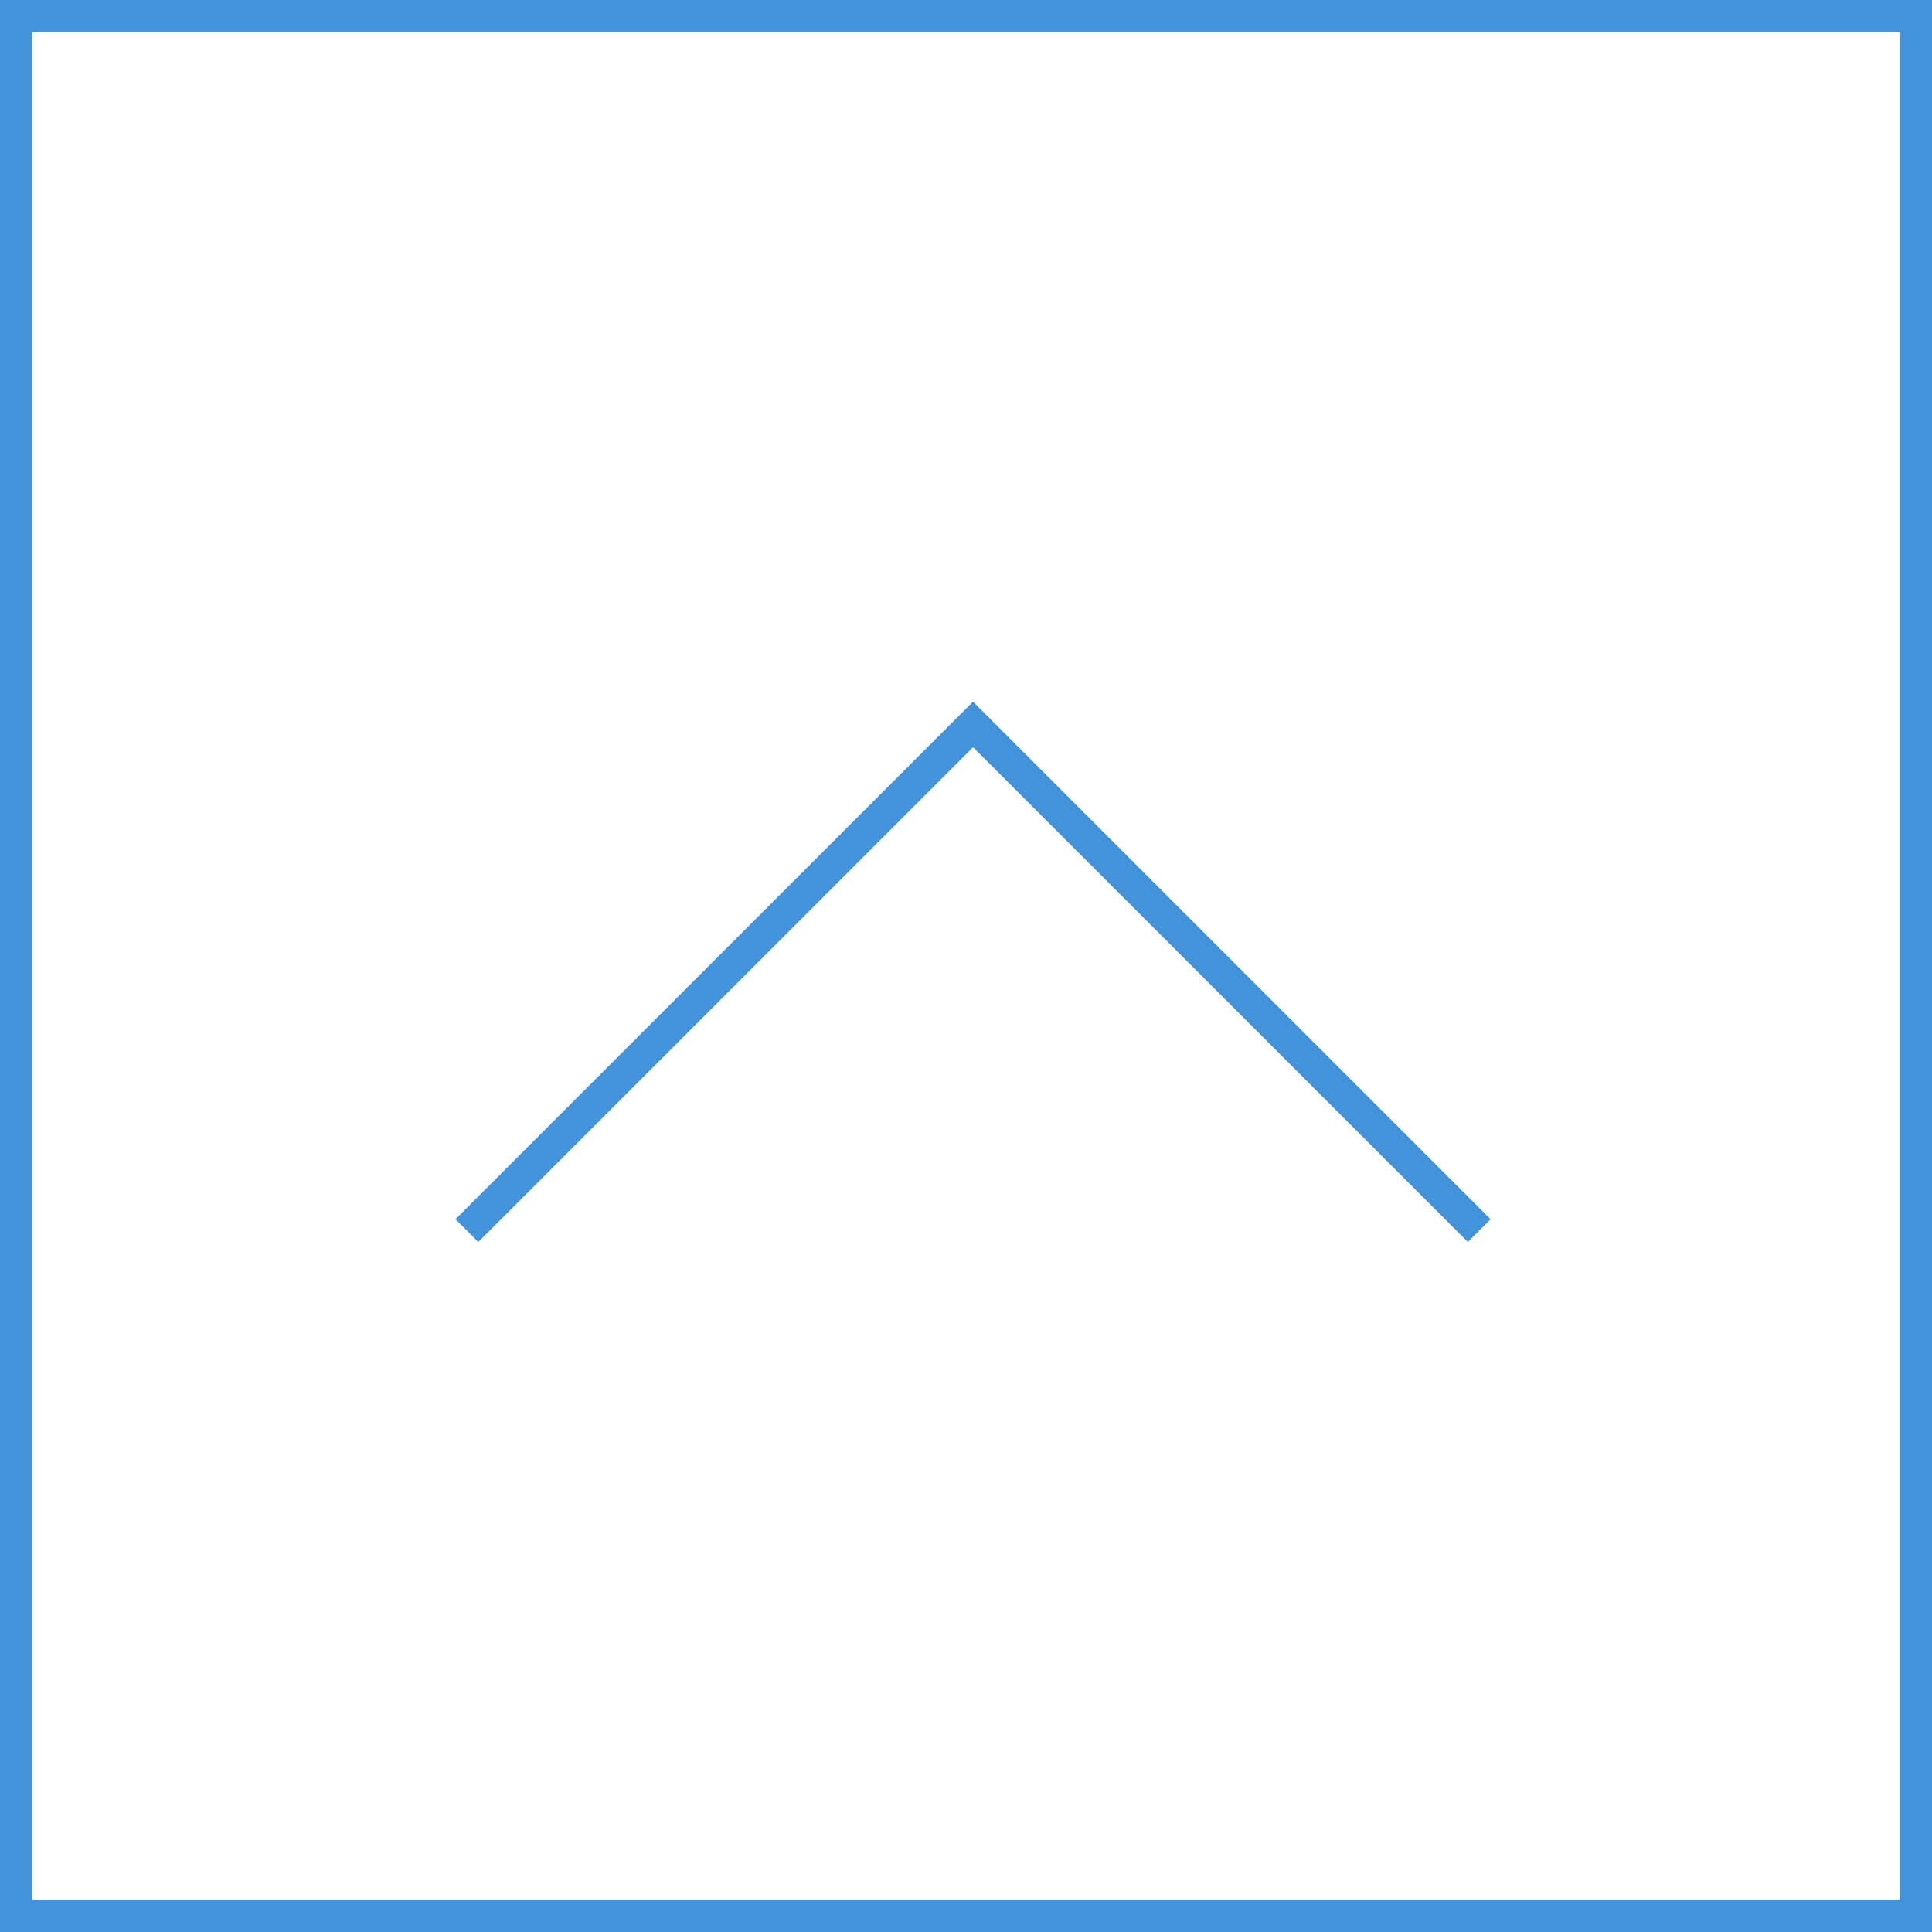 <svg xmlns="http://www.w3.org/2000/svg" width="60" height="60" viewBox="0 0 60 60"><g transform="translate(1630 -2973)"><g transform="translate(-1630 2973)" fill="#fff" stroke="#4393db" stroke-width="1"><rect width="60" height="60" stroke="none"/><rect x="0.5" y="0.5" width="59" height="59" fill="none"/></g><path d="M671.188,2003.687l15.719,15.719-15.719,15.719" transform="translate(-3619.187 3682.406) rotate(-90)" fill="none" stroke="#4393db" stroke-width="1"/></g></svg>